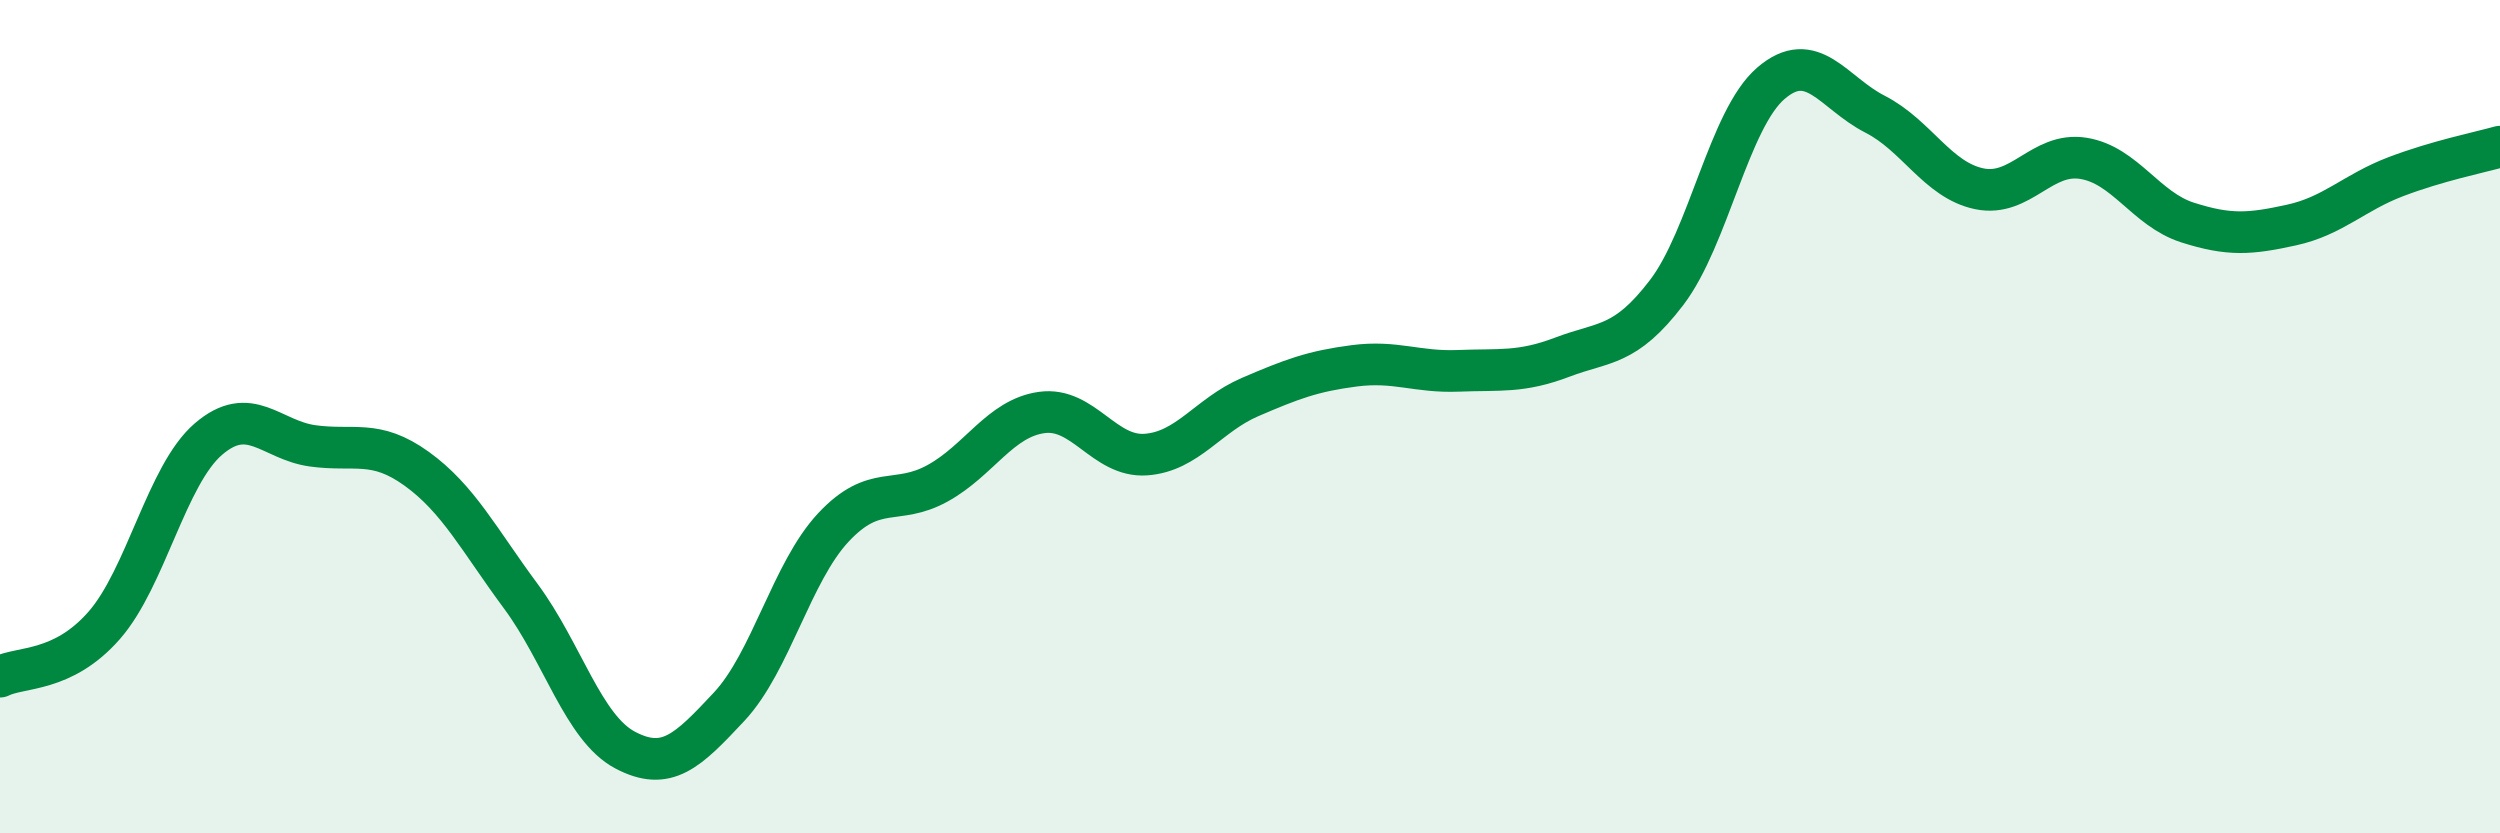 
    <svg width="60" height="20" viewBox="0 0 60 20" xmlns="http://www.w3.org/2000/svg">
      <path
        d="M 0,16.24 C 0.5,15.99 1.5,16.15 2.5,15.01 C 3.5,13.87 4,11.4 5,10.54 C 6,9.68 6.5,10.56 7.5,10.7 C 8.5,10.84 9,10.53 10,11.25 C 11,11.97 11.5,12.96 12.5,14.31 C 13.5,15.66 14,17.47 15,18 C 16,18.53 16.5,18.03 17.5,16.96 C 18.5,15.89 19,13.73 20,12.66 C 21,11.59 21.5,12.15 22.5,11.6 C 23.5,11.05 24,10.04 25,9.9 C 26,9.76 26.5,10.98 27.5,10.91 C 28.5,10.84 29,9.96 30,9.53 C 31,9.1 31.5,8.91 32.5,8.78 C 33.5,8.65 34,8.94 35,8.9 C 36,8.86 36.5,8.95 37.5,8.57 C 38.5,8.19 39,8.33 40,7.02 C 41,5.71 41.5,2.86 42.5,2 C 43.5,1.14 44,2.23 45,2.74 C 46,3.25 46.5,4.32 47.5,4.53 C 48.5,4.74 49,3.64 50,3.8 C 51,3.96 51.5,5.02 52.5,5.34 C 53.5,5.66 54,5.62 55,5.4 C 56,5.18 56.5,4.62 57.5,4.24 C 58.5,3.86 59.5,3.66 60,3.52L60 20L0 20Z"
        fill="#008740"
        opacity="0.1"
        stroke-linecap="round"
        stroke-linejoin="round"
      />
      <path
        d="M 0,16.24 C 0.5,15.99 1.5,16.15 2.5,15.01 C 3.5,13.87 4,11.4 5,10.54 C 6,9.68 6.5,10.56 7.5,10.7 C 8.5,10.84 9,10.53 10,11.25 C 11,11.97 11.5,12.96 12.5,14.31 C 13.5,15.66 14,17.47 15,18 C 16,18.53 16.5,18.03 17.5,16.96 C 18.5,15.89 19,13.73 20,12.66 C 21,11.59 21.5,12.15 22.5,11.6 C 23.5,11.05 24,10.04 25,9.9 C 26,9.76 26.5,10.98 27.5,10.91 C 28.5,10.84 29,9.96 30,9.53 C 31,9.1 31.5,8.91 32.5,8.78 C 33.5,8.65 34,8.94 35,8.9 C 36,8.86 36.5,8.95 37.5,8.57 C 38.5,8.19 39,8.33 40,7.02 C 41,5.71 41.5,2.86 42.5,2 C 43.5,1.14 44,2.23 45,2.74 C 46,3.25 46.5,4.32 47.5,4.53 C 48.5,4.74 49,3.64 50,3.8 C 51,3.96 51.5,5.02 52.5,5.34 C 53.5,5.66 54,5.62 55,5.4 C 56,5.18 56.5,4.62 57.5,4.24 C 58.5,3.86 59.5,3.66 60,3.52"
        stroke="#008740"
        stroke-width="1"
        fill="none"
        stroke-linecap="round"
        stroke-linejoin="round"
      />
    </svg>
  